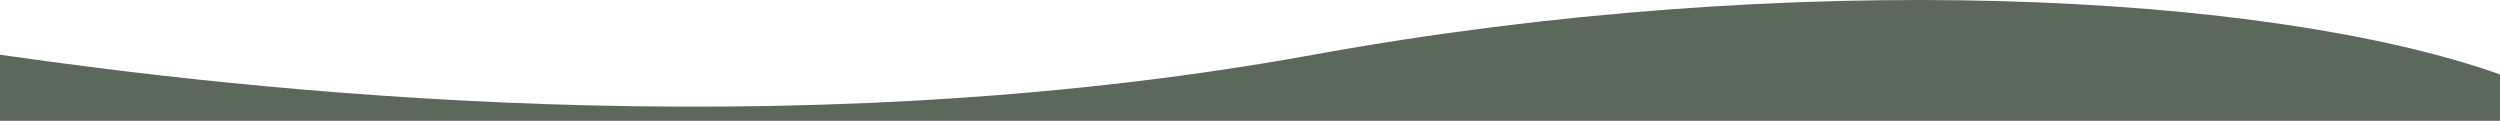 <?xml version="1.0" encoding="UTF-8"?> <svg xmlns="http://www.w3.org/2000/svg" viewBox="0 0 1200.00 58.00" data-guides="{&quot;vertical&quot;:[],&quot;horizontal&quot;:[]}"><defs></defs><path fill="#5D685D" stroke="none" fill-opacity="1" stroke-width="1" stroke-opacity="1" id="tSvg1e7df03a3b" title="Path 1" d="M630.5 26.262C373.5 72.947 115.17 42.816 0 26.262C0 39.174 0 52.087 0 65C400 65 800 65 1200 65C1200 55.233 1200 45.465 1200 35.698C1089 -3.537 861.5 -15.7 630.5 26.262Z"></path></svg> 